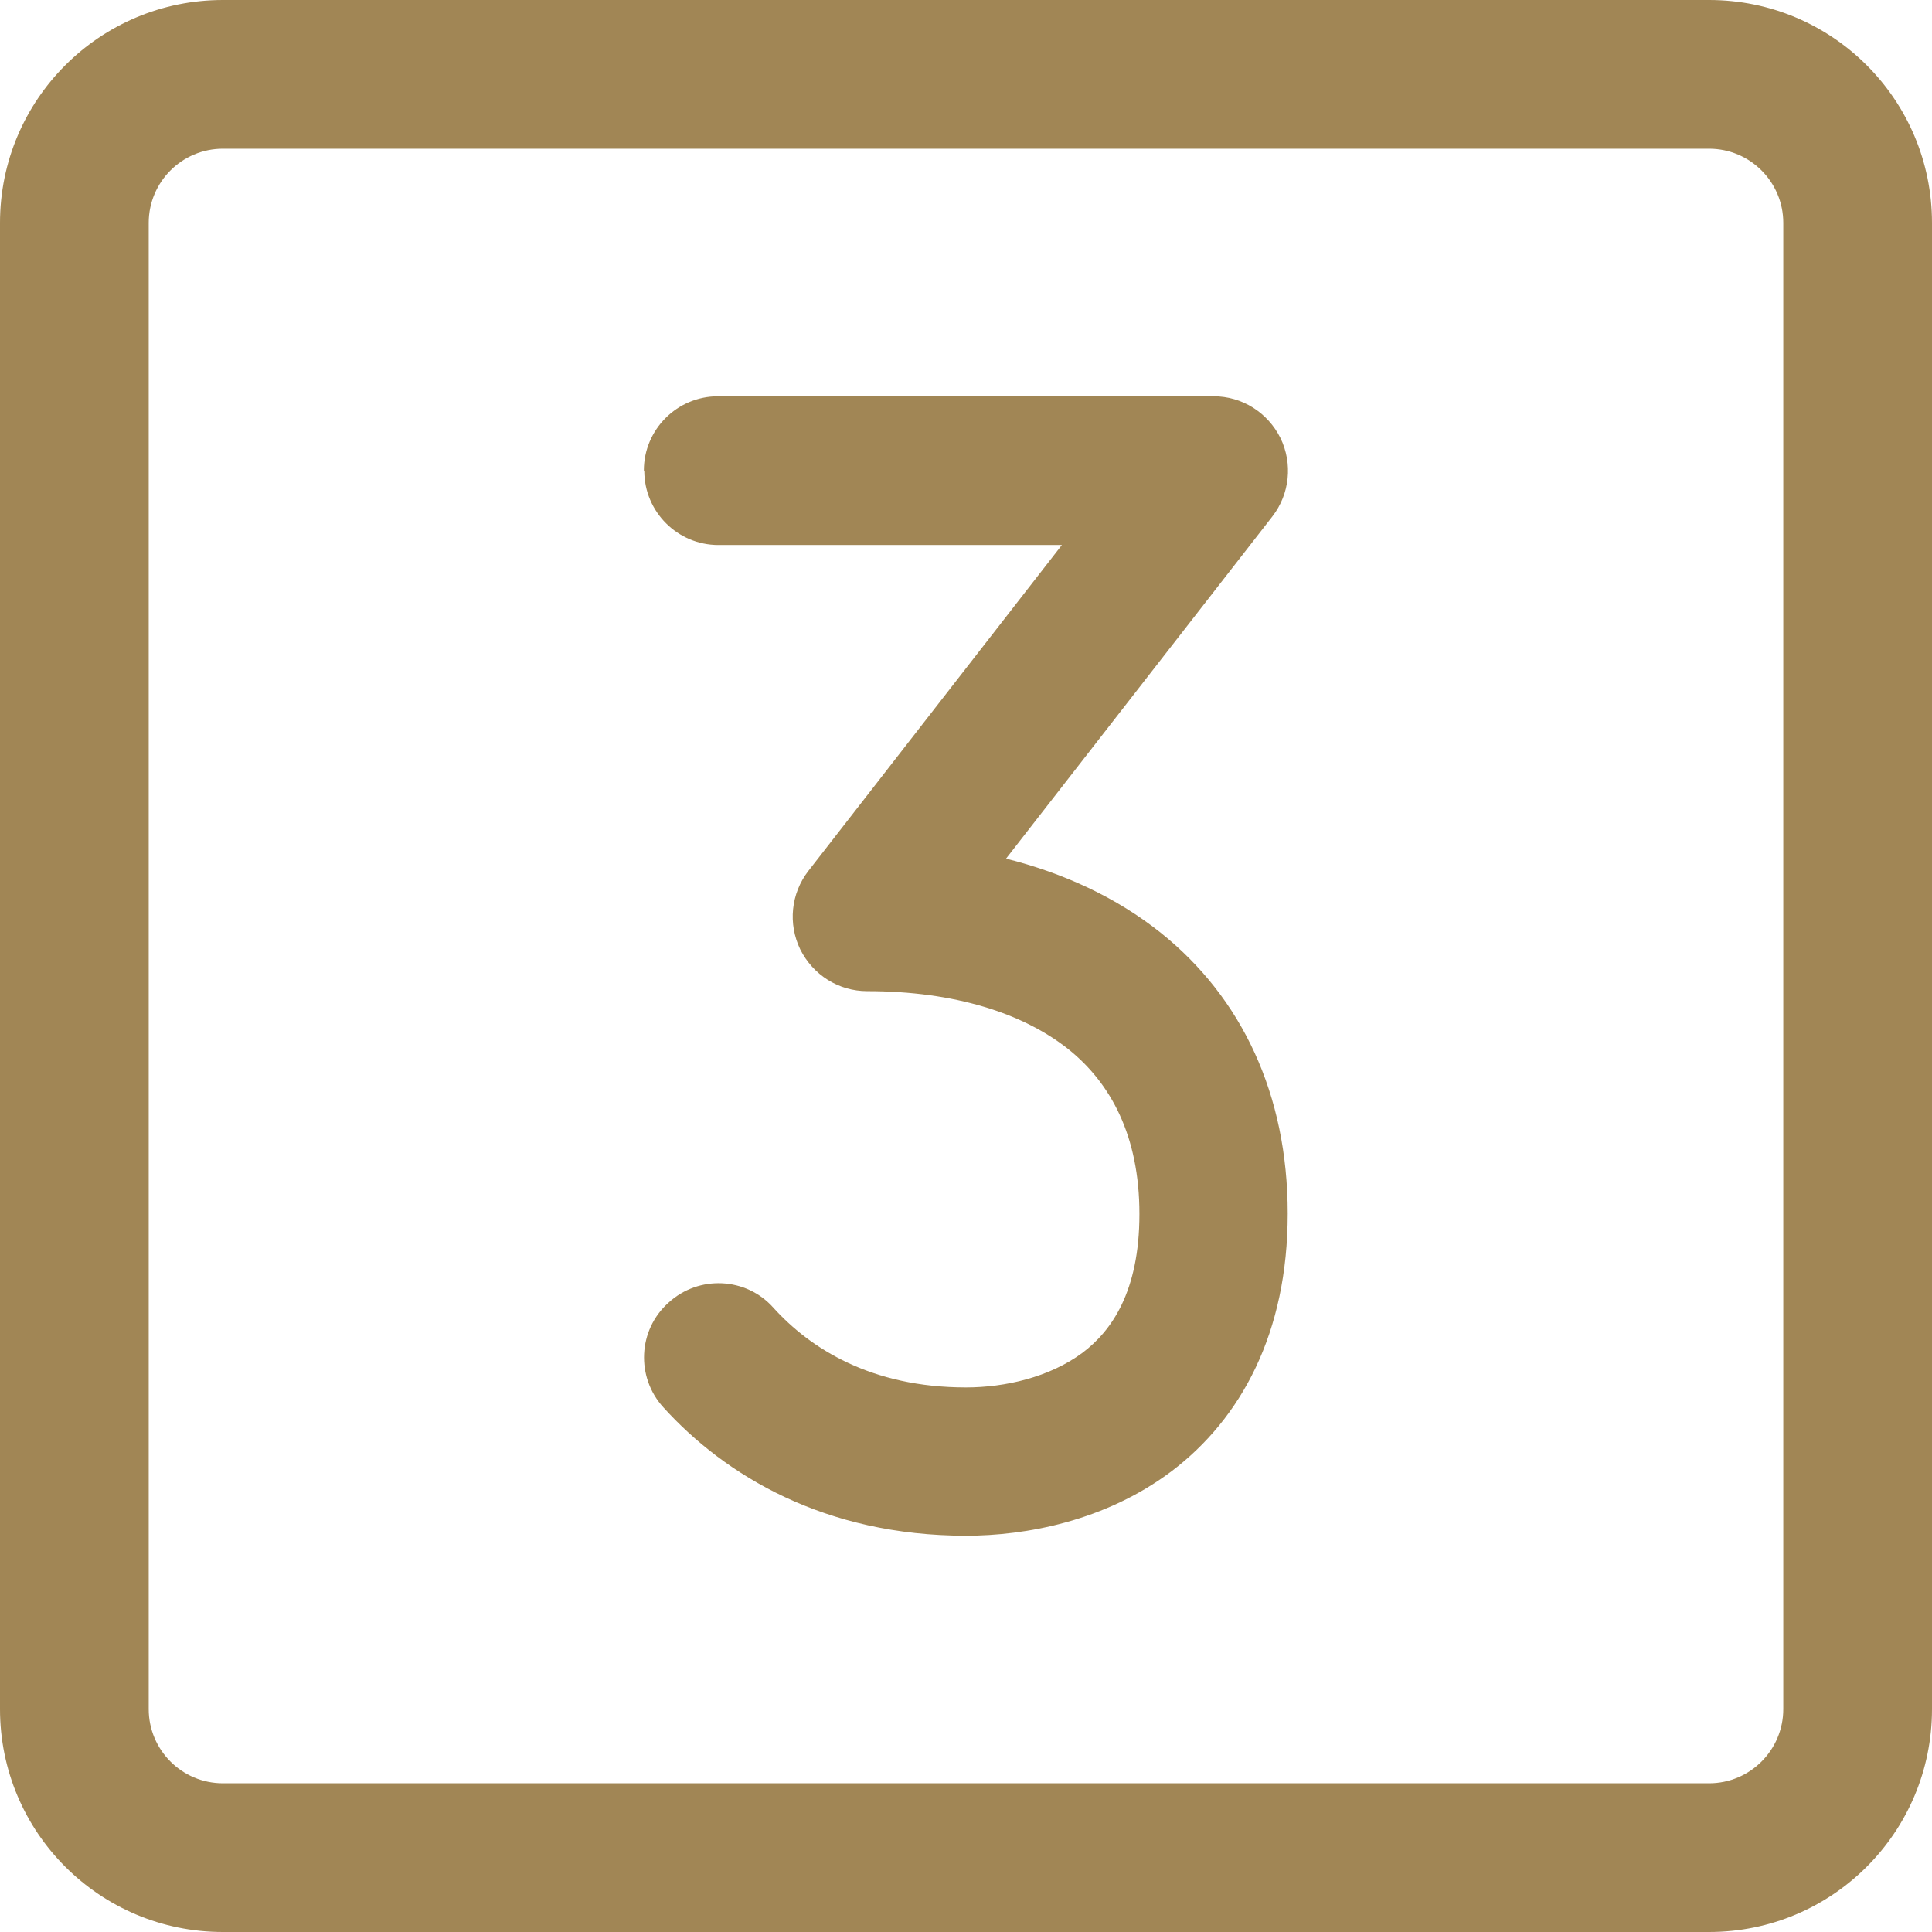 <svg xmlns="http://www.w3.org/2000/svg" id="Layer_2" data-name="Layer 2" viewBox="0 0 45.34 45.34"><defs><style>      .cls-1 {        fill: #a18655;        fill-rule: evenodd;      }    </style></defs><g id="Capa_1" data-name="Capa 1"><g><path class="cls-1" d="M5.23,3.49c-.96,0-1.74.78-1.74,1.74v34.88c0,.96.78,1.74,1.74,1.74h34.88c.96,0,1.74-.78,1.74-1.74V5.23c0-.96-.78-1.74-1.74-1.74H5.23ZM0,5.23C0,2.34,2.34,0,5.23,0h34.88c2.89,0,5.23,2.34,5.23,5.23v34.88c0,2.89-2.34,5.23-5.23,5.23H5.23c-2.89,0-5.23-2.34-5.23-5.23V5.23Z"></path><path class="cls-1" d="M15.11,11.04c0-.96.78-1.74,1.74-1.74h11.63c.67,0,1.27.38,1.57.98.29.6.22,1.31-.19,1.84l-6.25,8.03c1.35.34,2.59.91,3.63,1.74,1.9,1.52,2.98,3.79,2.98,6.59s-1.09,4.81-2.73,6.05c-1.56,1.17-3.42,1.51-4.82,1.51-3.31,0-5.65-1.41-7.1-3.01-.65-.71-.6-1.82.12-2.46.71-.65,1.82-.6,2.46.12.87.96,2.3,1.87,4.52,1.87.92,0,1.96-.24,2.73-.81.68-.51,1.34-1.43,1.34-3.26s-.67-3.07-1.67-3.87c-1.06-.84-2.66-1.36-4.72-1.36-.67,0-1.27-.38-1.57-.98-.29-.6-.22-1.31.19-1.84l5.95-7.65h-8.06c-.96,0-1.74-.78-1.74-1.74Z"></path></g></g></svg>